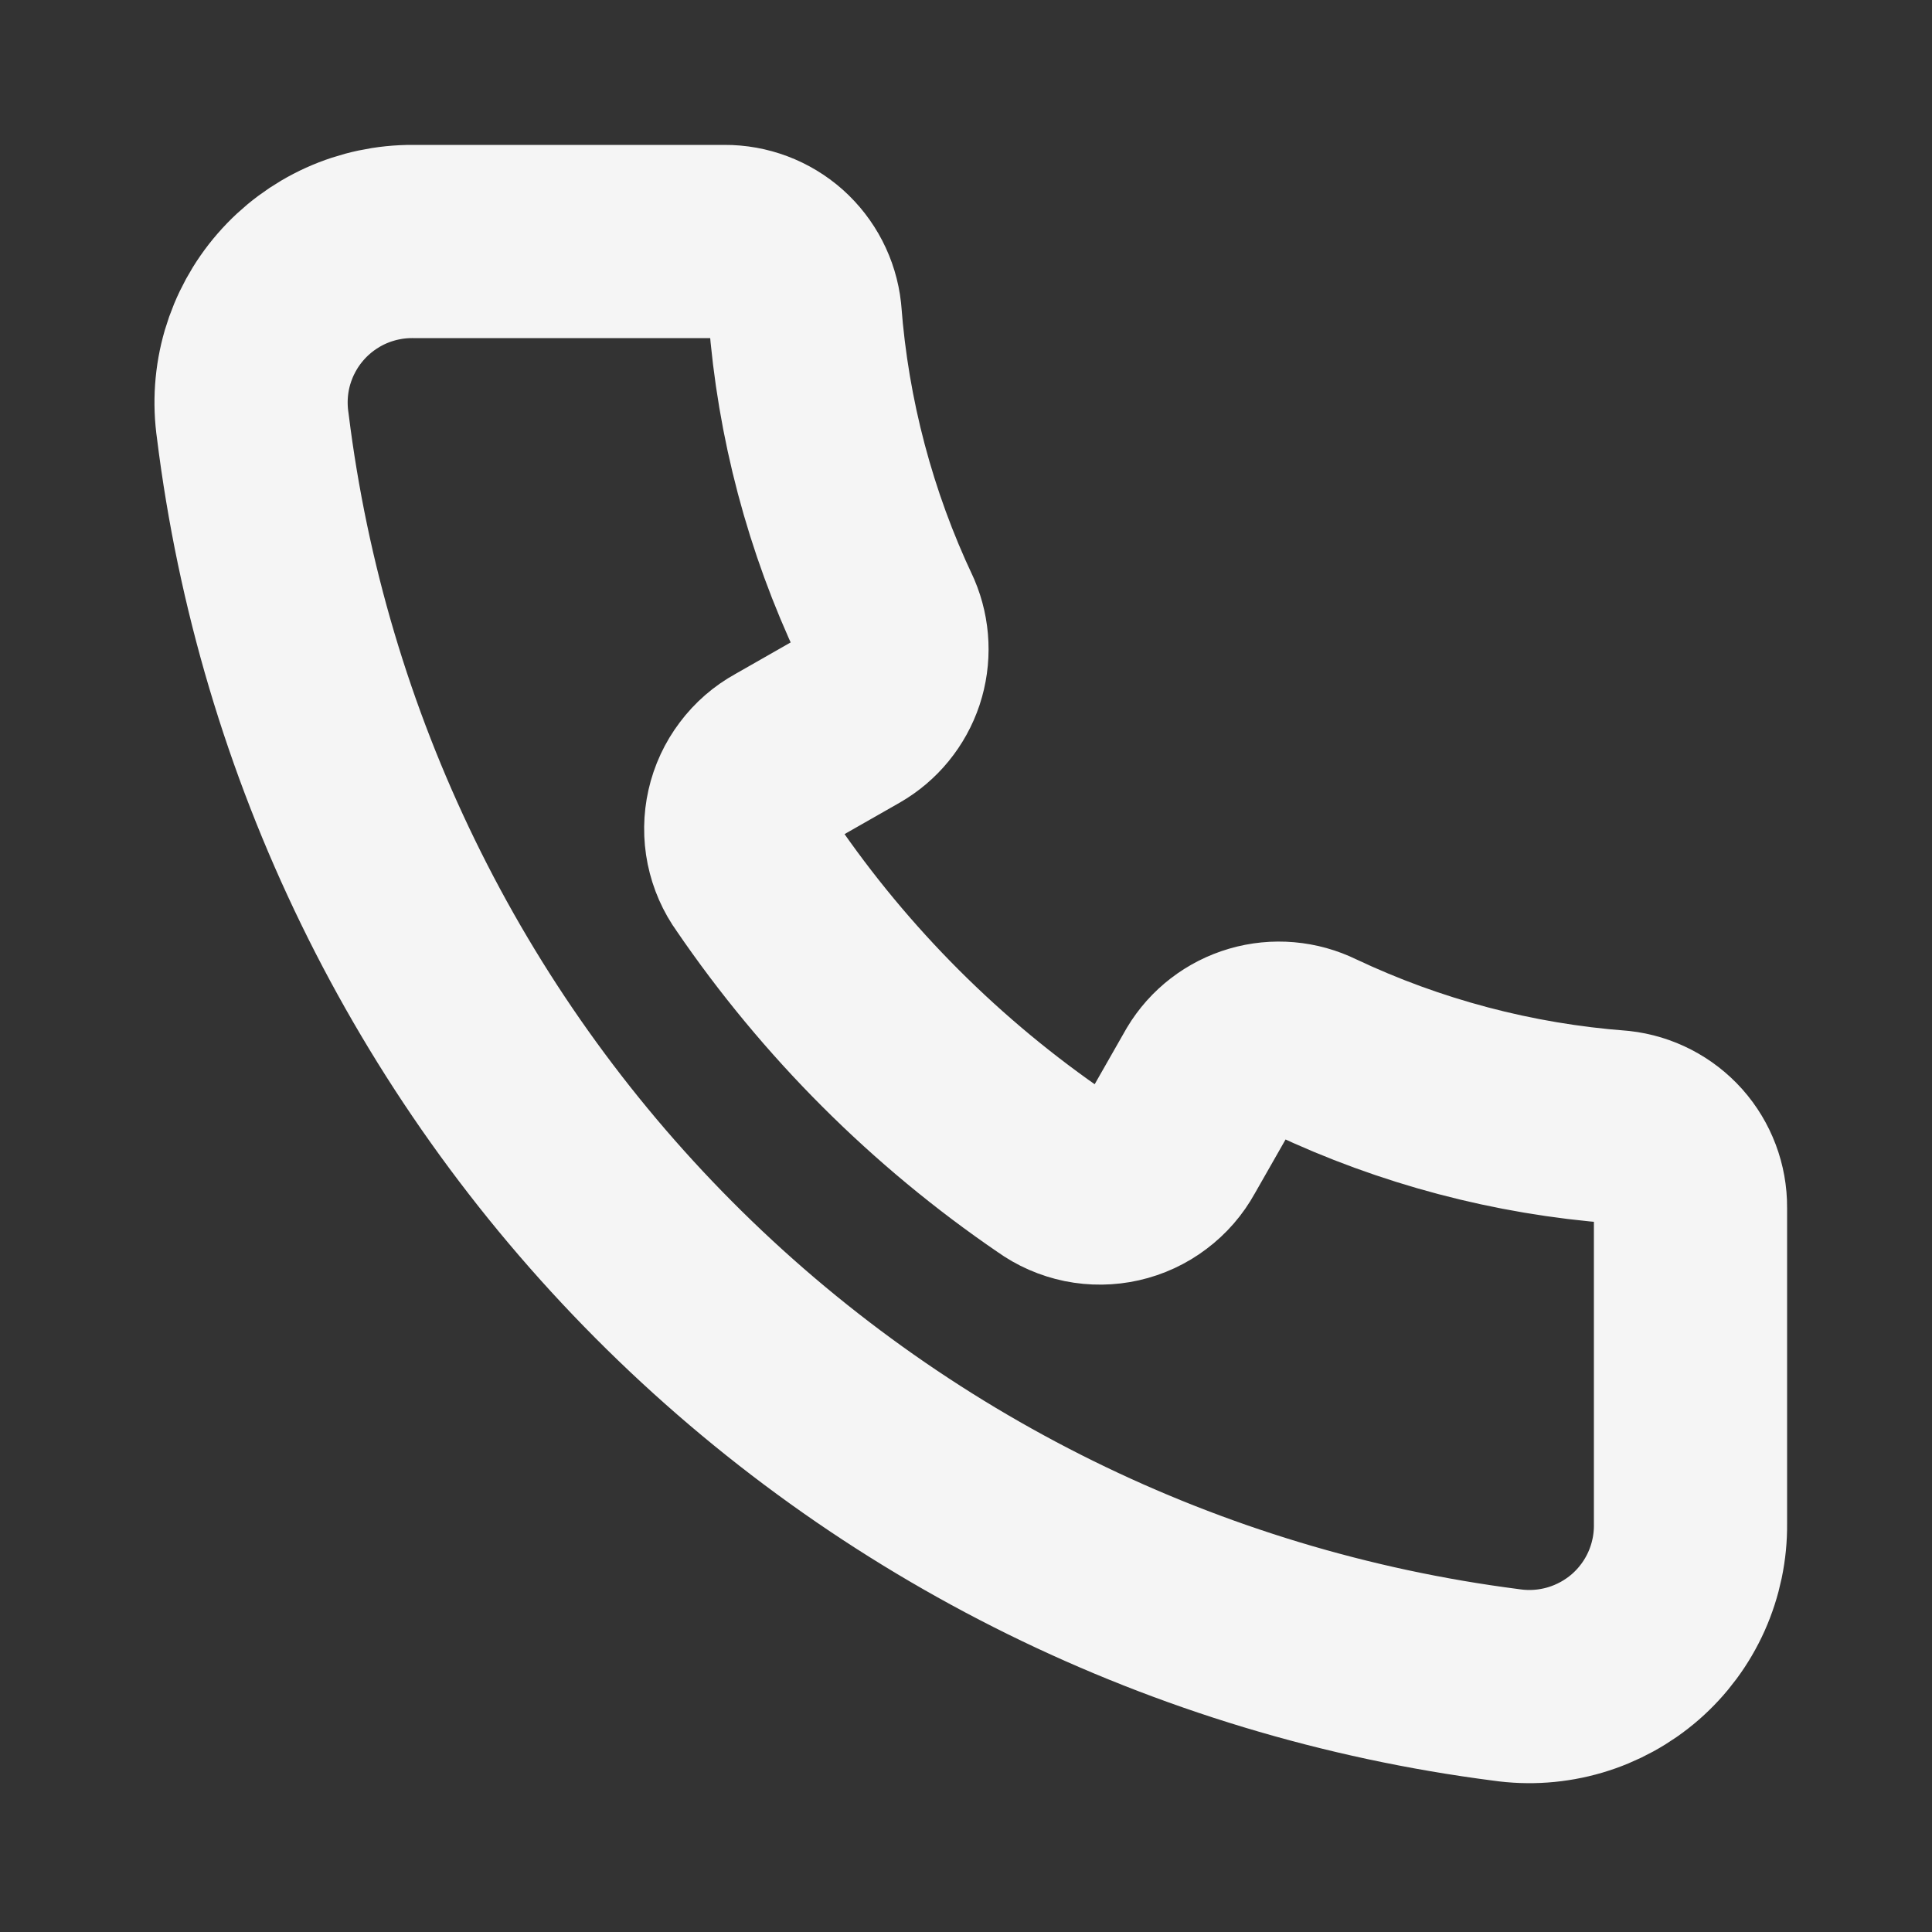 <svg width="30" height="30" viewBox="0 0 30 30" fill="none" xmlns="http://www.w3.org/2000/svg">
<rect x="0" y="0" width="30" height="30" fill="#333333" stroke="none"/>
<path d="M26.25 18.75V23.663C26.254 24.024 26.179 24.381 26.032 24.711C25.884 25.041 25.667 25.334 25.395 25.572C25.123 25.809 24.802 25.985 24.456 26.087C24.109 26.189 23.745 26.215 23.387 26.163C18.434 25.526 13.832 23.26 10.309 19.72C6.785 16.18 4.539 11.569 3.925 6.613C3.873 6.256 3.898 5.893 3.999 5.547C4.101 5.202 4.275 4.882 4.512 4.61C4.748 4.338 5.04 4.121 5.368 3.972C5.696 3.824 6.052 3.748 6.412 3.75H11.25C11.559 3.748 11.858 3.861 12.089 4.066C12.319 4.272 12.466 4.555 12.5 4.863C12.624 6.501 13.048 8.102 13.75 9.588C13.87 9.869 13.883 10.184 13.787 10.475C13.69 10.765 13.49 11.01 13.225 11.162L12.15 11.775C11.995 11.86 11.86 11.977 11.754 12.119C11.647 12.26 11.572 12.422 11.533 12.595C11.494 12.767 11.492 12.946 11.527 13.119C11.563 13.293 11.634 13.457 11.738 13.6C12.974 15.412 14.539 16.976 16.35 18.212C16.494 18.316 16.657 18.387 16.831 18.423C17.004 18.458 17.183 18.456 17.355 18.417C17.528 18.378 17.69 18.303 17.831 18.196C17.973 18.09 18.09 17.955 18.175 17.8L18.788 16.725C18.949 16.456 19.206 16.259 19.507 16.171C19.808 16.083 20.131 16.111 20.413 16.25C21.898 16.952 23.499 17.376 25.137 17.5C25.445 17.534 25.728 17.681 25.934 17.911C26.139 18.142 26.252 18.441 26.25 18.75Z" stroke="#F5F5F5" stroke-width="3" stroke-linecap="round" stroke-linejoin="round"/>
</svg>
